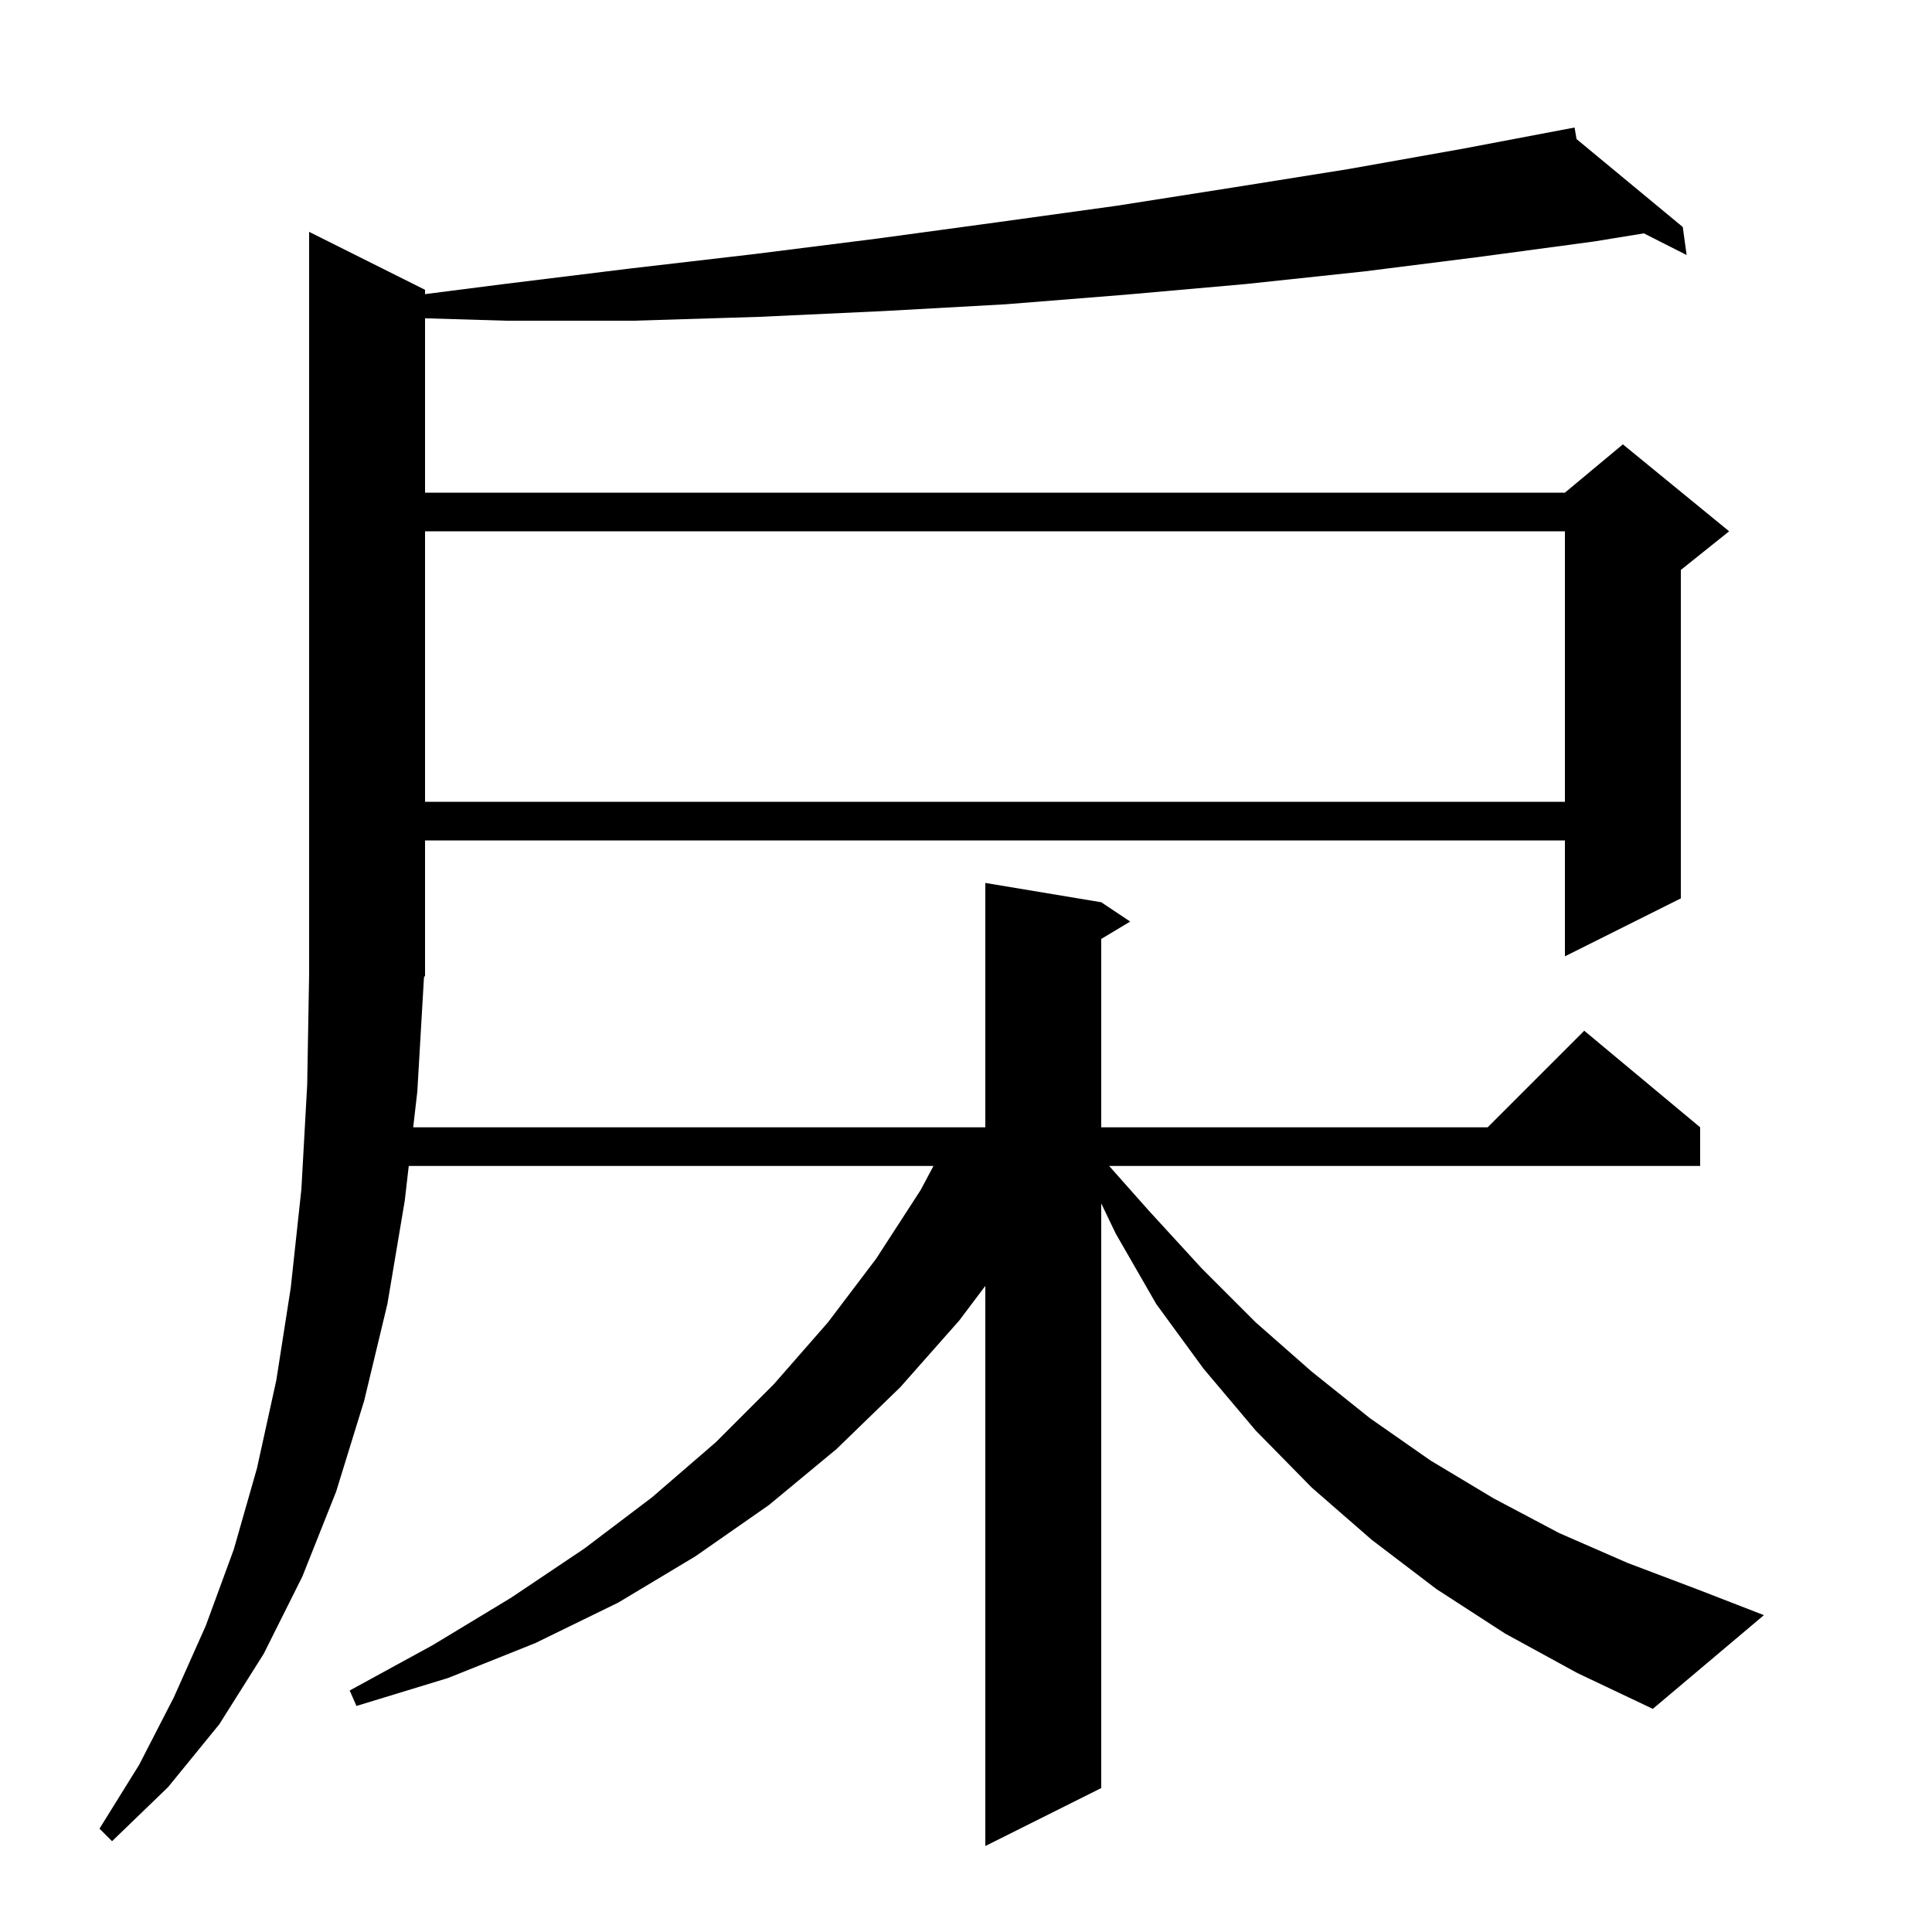 <svg xmlns="http://www.w3.org/2000/svg" xmlns:xlink="http://www.w3.org/1999/xlink" version="1.1" baseProfile="full" viewBox="0 0 200 200" width="200" height="200">
<g fill="black">
<path d="M 43.2 113.0 L 42.774 116.7 L 102.0 116.7 L 102.0 91.4 L 114.0 93.4 L 117.0 95.4 L 114.0 97.2 L 114.0 116.7 L 154.0 116.7 L 164.0 106.7 L 176.0 116.7 L 176.0 120.7 L 114.819 120.7 L 118.9 125.3 L 124.4 131.3 L 130.0 136.9 L 135.8 142.0 L 141.8 146.8 L 148.1 151.2 L 154.6 155.1 L 161.4 158.7 L 168.5 161.8 L 175.9 164.6 L 182.6 167.2 L 171.1 176.9 L 163.3 173.2 L 155.8 169.1 L 148.7 164.5 L 142.0 159.4 L 135.8 154.0 L 130.0 148.1 L 124.6 141.7 L 119.7 135.0 L 115.5 127.7 L 114.0 124.578 L 114.0 185.1 L 102.0 191.1 L 102.0 133.116 L 99.3 136.7 L 93.2 143.6 L 86.6 150.0 L 79.6 155.8 L 72.0 161.1 L 64.0 165.9 L 55.4 170.1 L 46.4 173.7 L 36.9 176.6 L 36.2 175.0 L 44.8 170.3 L 52.9 165.4 L 60.5 160.3 L 67.5 155.0 L 74.1 149.3 L 80.1 143.3 L 85.7 136.9 L 90.7 130.3 L 95.3 123.2 L 96.633 120.7 L 42.314 120.7 L 41.9 124.3 L 40.1 135.0 L 37.7 145.0 L 34.8 154.4 L 31.3 163.2 L 27.3 171.2 L 22.7 178.5 L 17.4 185.0 L 11.6 190.6 L 10.3 189.3 L 14.4 182.7 L 18.0 175.7 L 21.3 168.3 L 24.2 160.4 L 26.6 152.0 L 28.6 142.9 L 30.1 133.3 L 31.2 123.1 L 31.8 112.3 L 32.0 100.9 L 32.0 24.0 L 44.0 30.0 L 44.0 30.448 L 52.2 29.4 L 65.2 27.8 L 78.1 26.3 L 90.8 24.7 L 103.3 23.0 L 115.6 21.3 L 127.7 19.4 L 139.6 17.5 L 151.4 15.4 L 163.0 13.2 L 163.203 14.396 L 174.2 23.5 L 174.6 26.4 L 170.172 24.157 L 165.0 25.0 L 153.1 26.6 L 141.2 28.1 L 129.0 29.4 L 116.6 30.5 L 104.1 31.5 L 91.5 32.2 L 78.6 32.8 L 65.6 33.2 L 52.4 33.2 L 44.0 32.949 L 44.0 51.0 L 162.0 51.0 L 168.0 46.0 L 179.0 55.0 L 174.0 59.0 L 174.0 93.0 L 162.0 99.0 L 162.0 87.0 L 44.0 87.0 L 44.0 101.0 L 43.89 101.164 Z M 44.0 55.0 L 44.0 83.0 L 162.0 83.0 L 162.0 55.0 Z " />
</g>
</svg>
